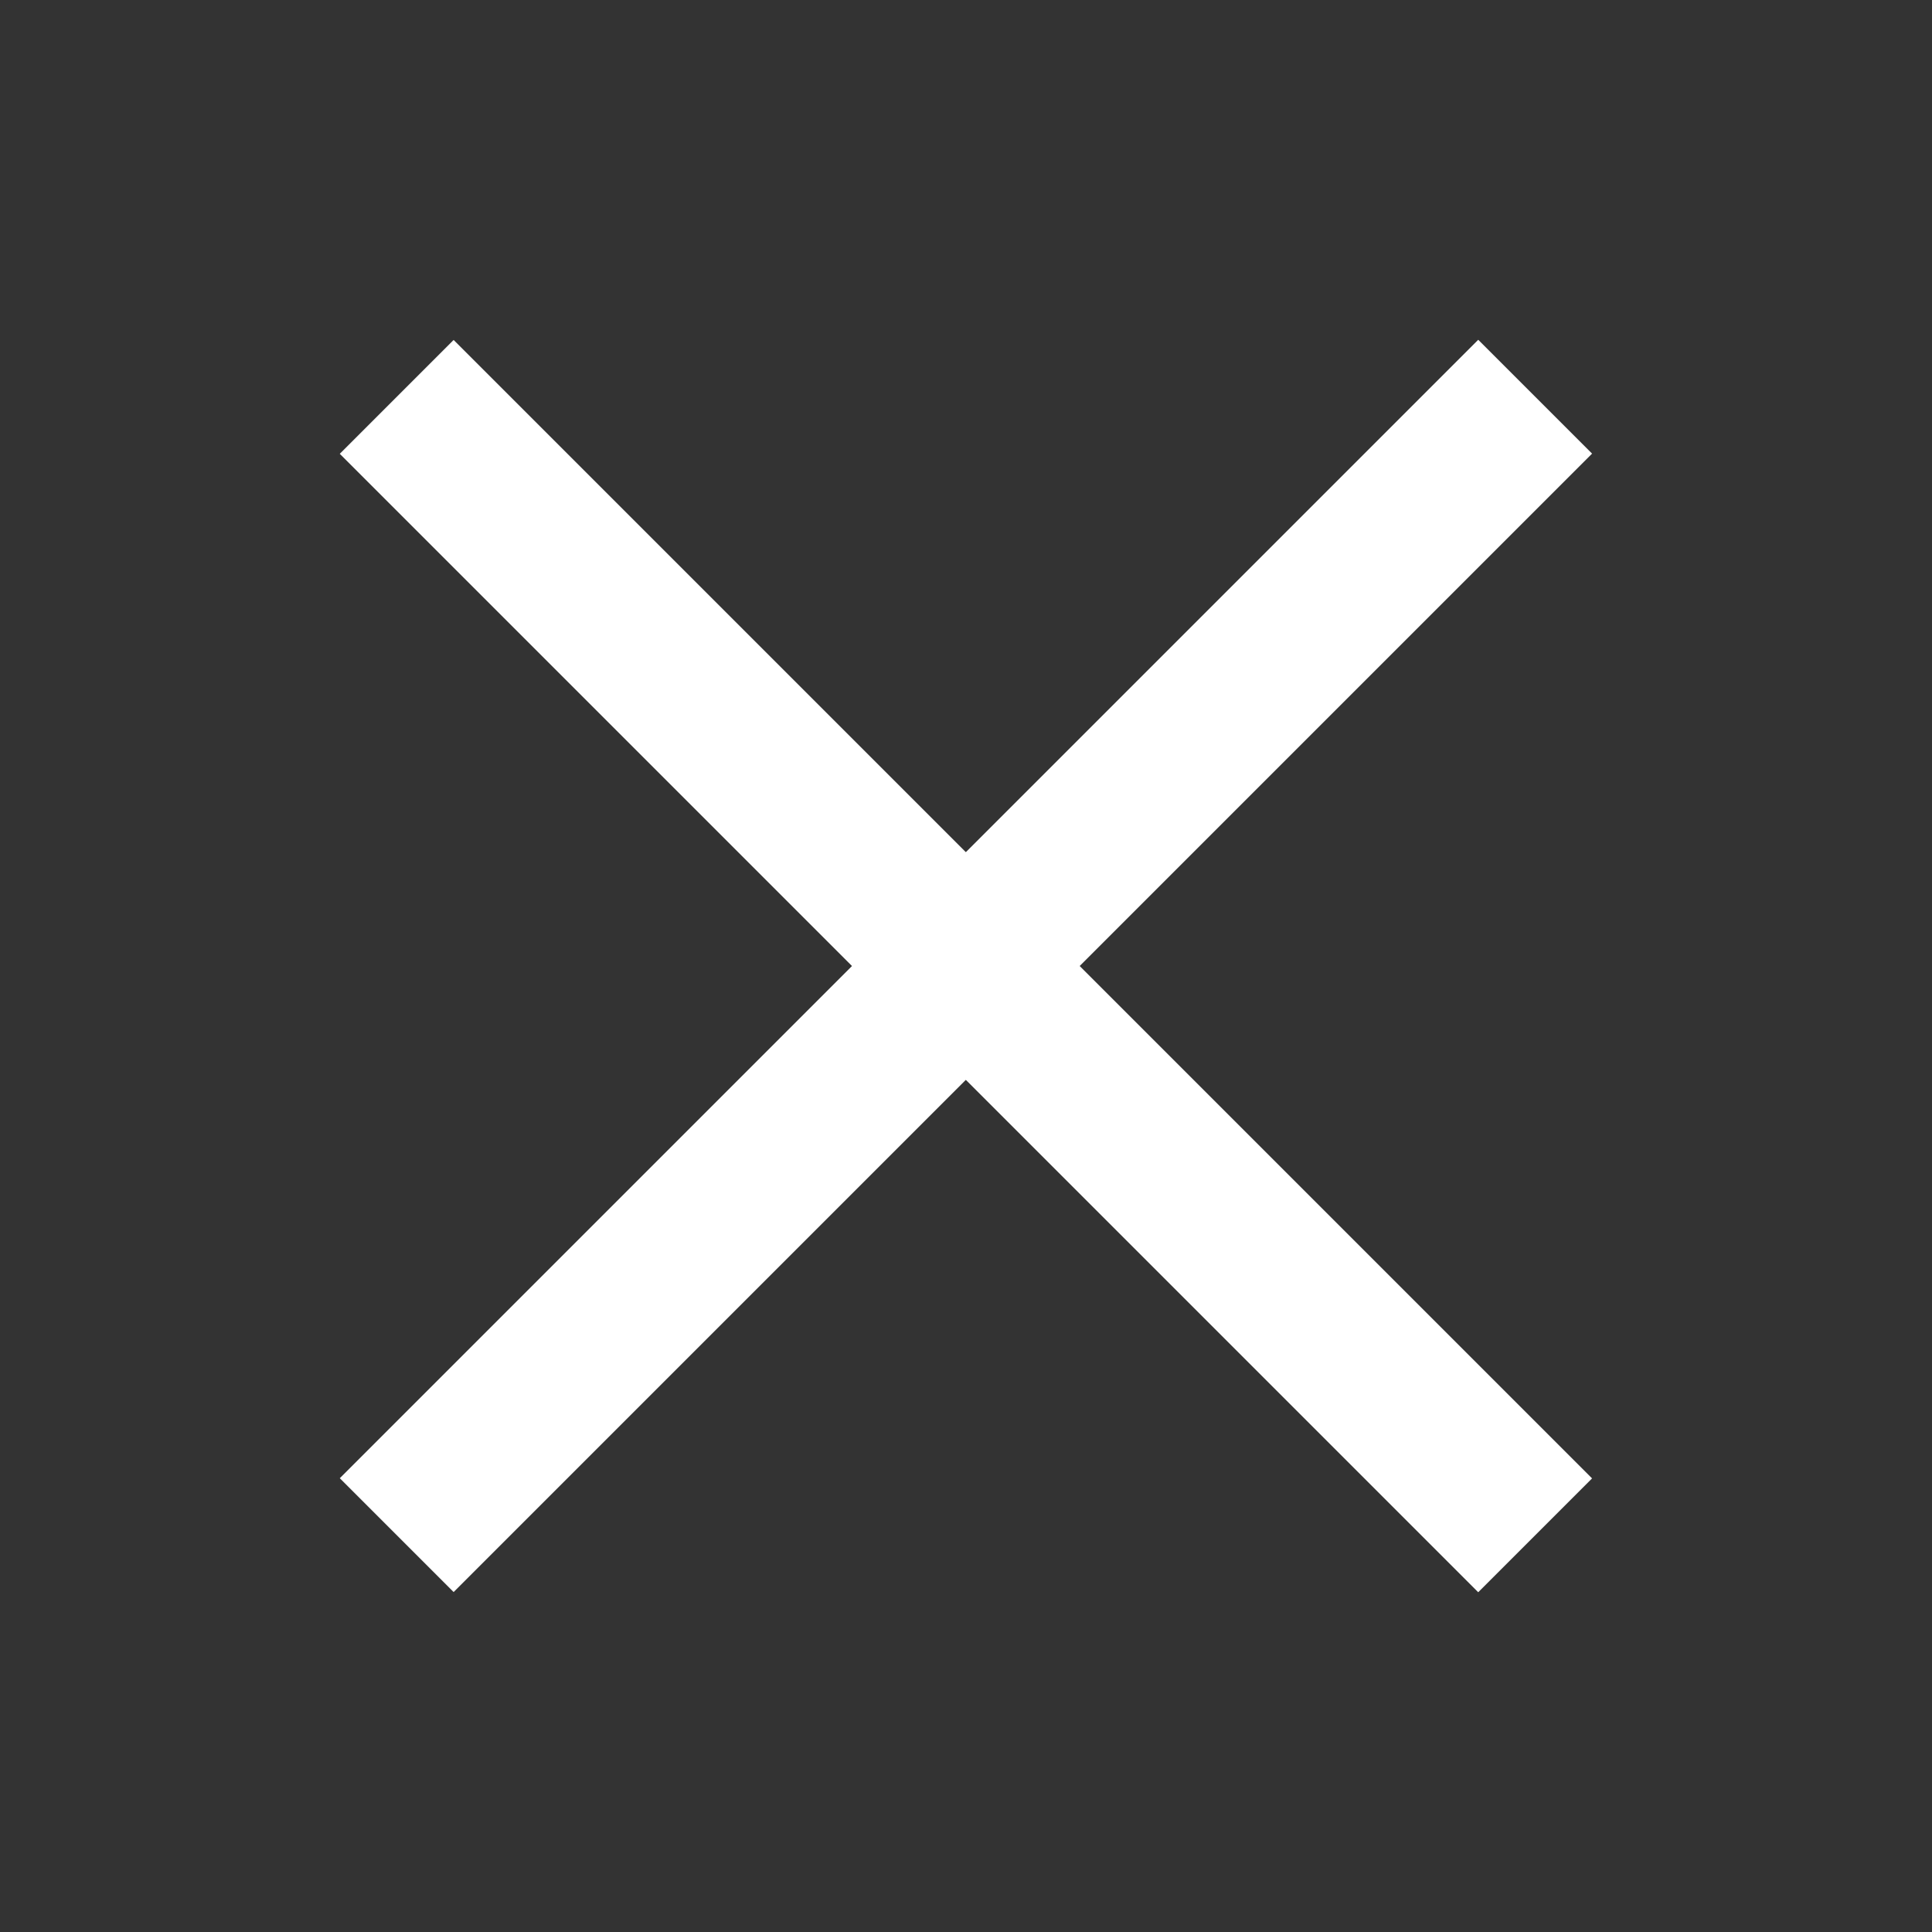 <svg xmlns="http://www.w3.org/2000/svg" width="24" height="24" viewBox="0 0 24 24">
  <rect x="0" y="0" width="24" height="24" fill="#333333" stroke="none"/>
  <g id="Group_16611" data-name="Group 16611" transform="translate(-25 -33)">
    <rect id="Rectangle_84" data-name="Rectangle 84" width="24" height="24" transform="translate(25 33)" fill="#fff" opacity="0"/>
    <g id="Group_16379" data-name="Group 16379" transform="translate(27.998)">
      <g id="Group_16380" data-name="Group 16380">
        <rect id="Rectangle_19645" data-name="Rectangle 19645" width="20" height="2" transform="translate(2.637 37.223) rotate(45)" fill="#fff"/>
        <rect id="Rectangle_19646" data-name="Rectangle 19646" width="20" height="2" transform="translate(1.223 51.363) rotate(-45)" fill="#fff"/>
      </g>
    </g>
  </g>
</svg>
